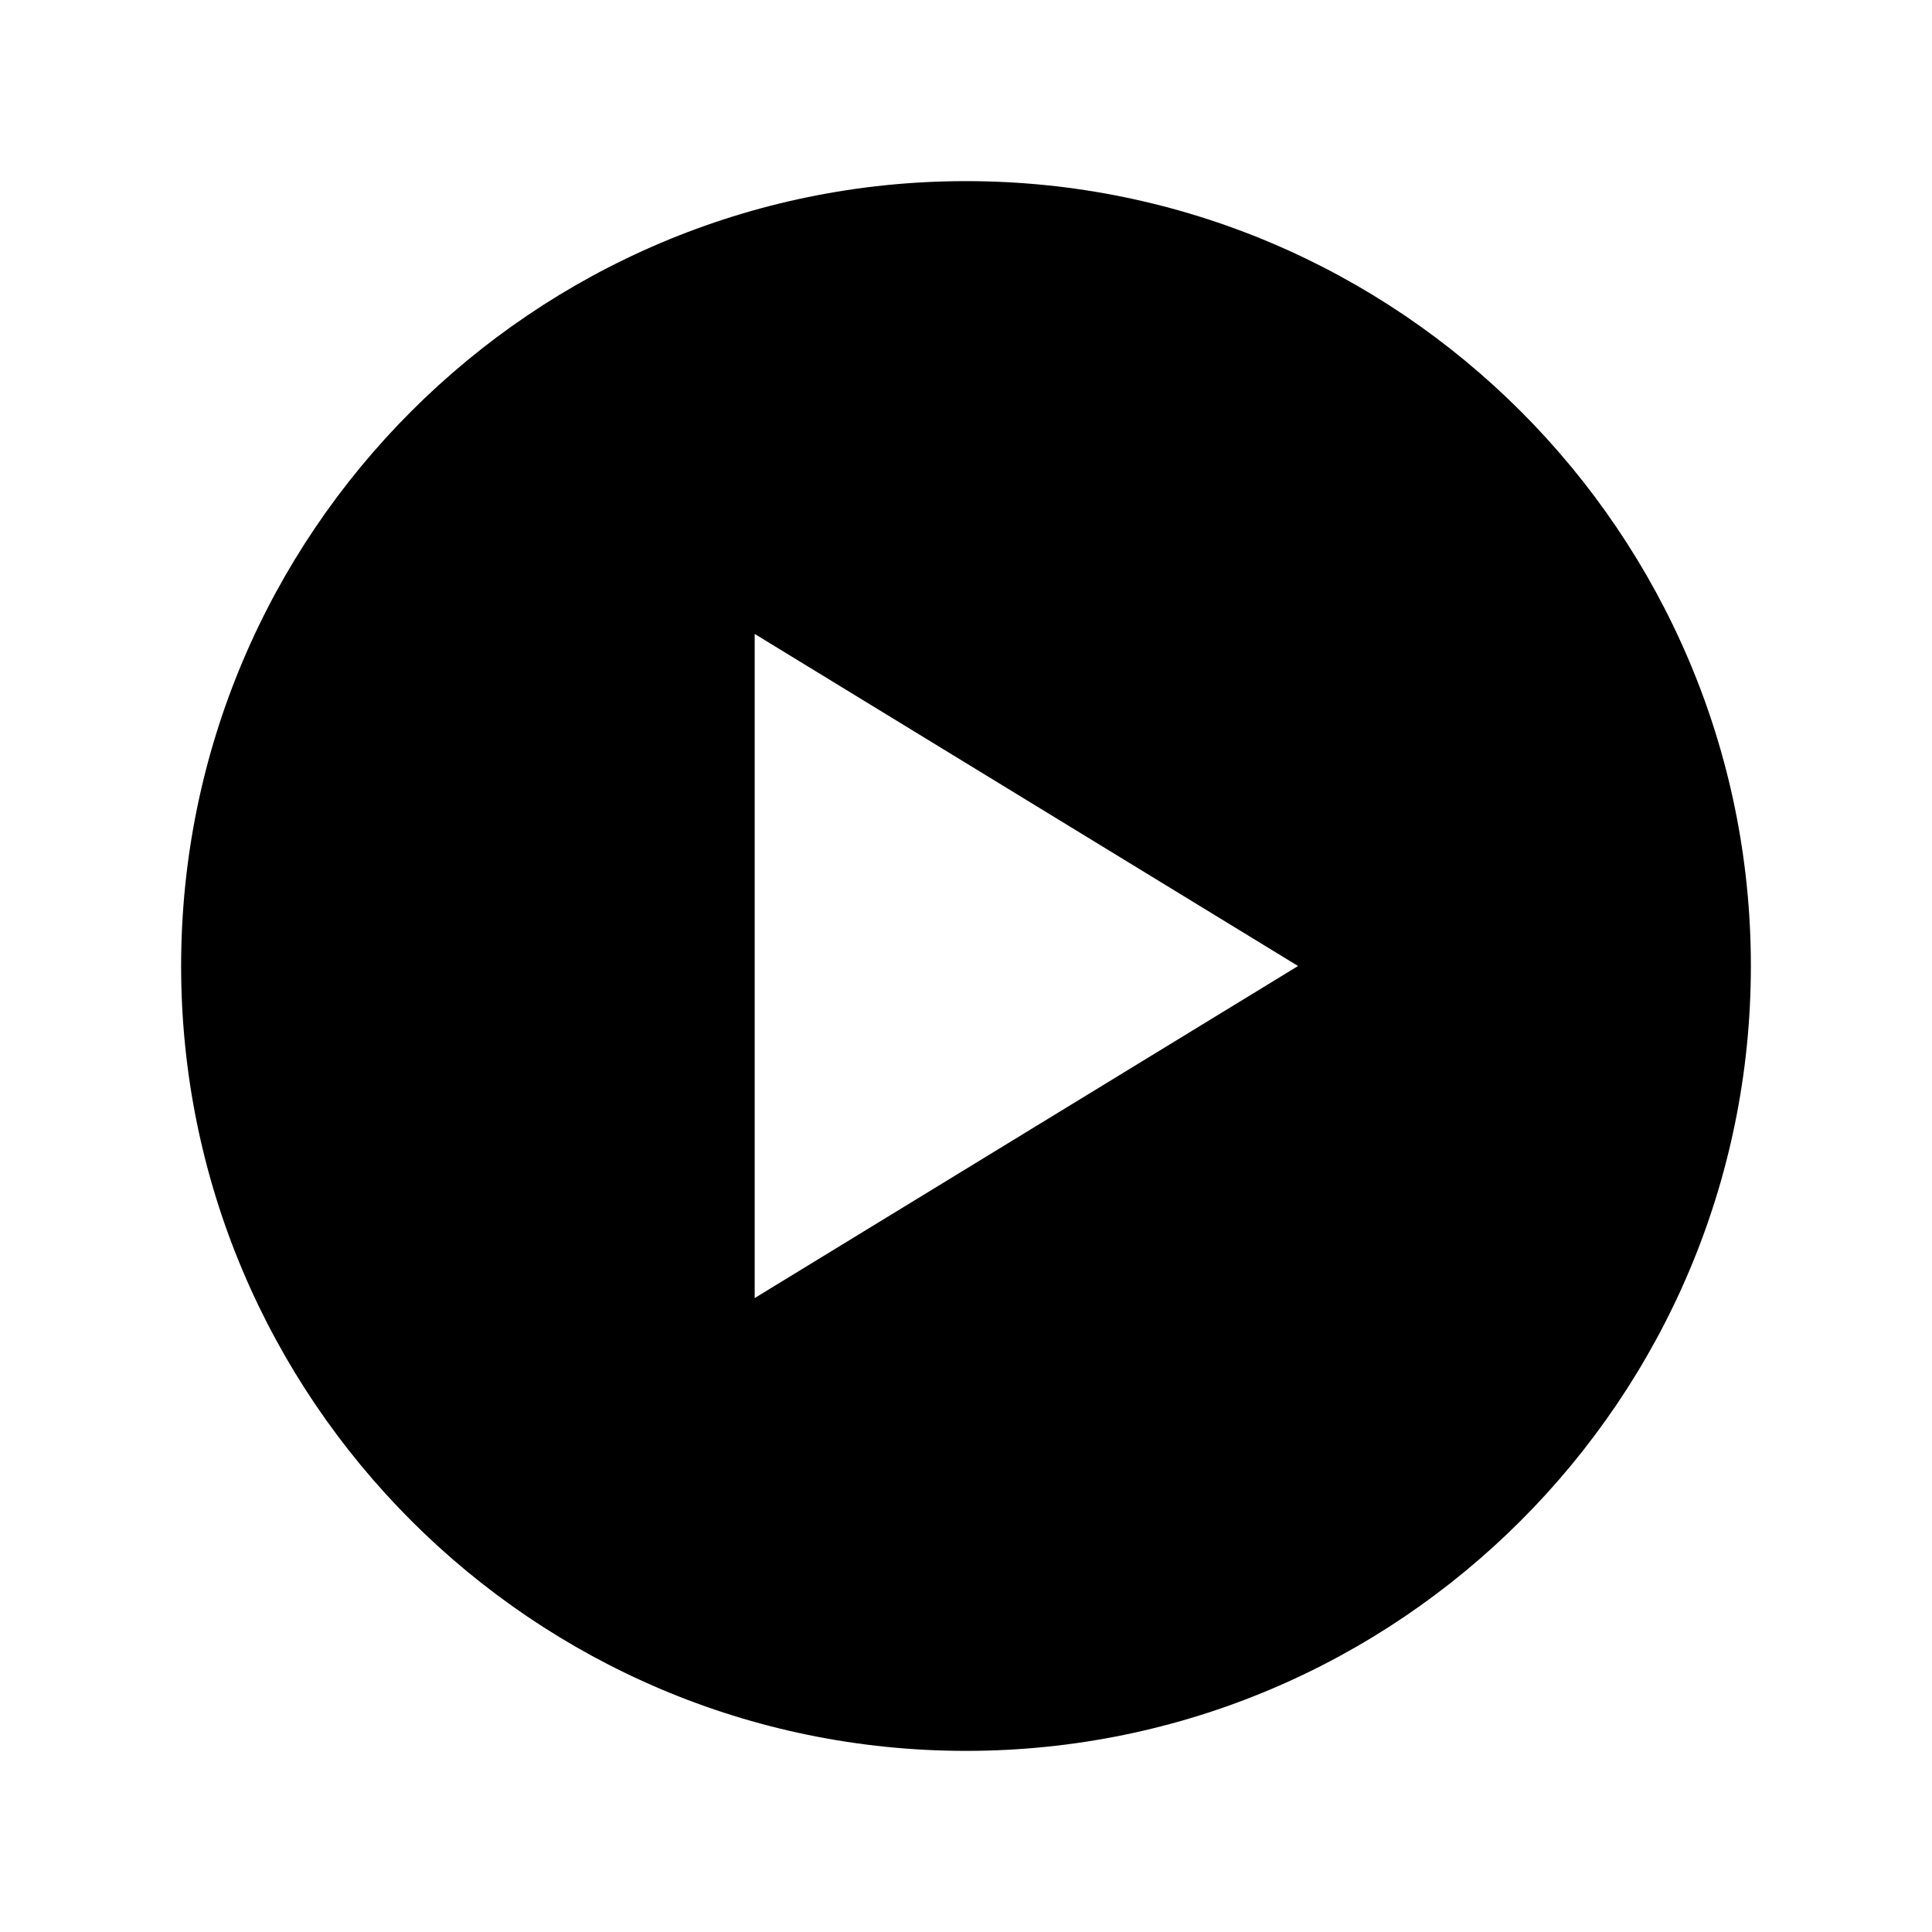 <svg xmlns="http://www.w3.org/2000/svg" class="ionicon" viewBox="0 0 512 512"><path d="M256 48C141.31 48 48 141.31 48 256s93.31 208 208 208 208-93.31 208-208S370.69 48 256 48zm-56 296V168l144 88z"/></svg>
